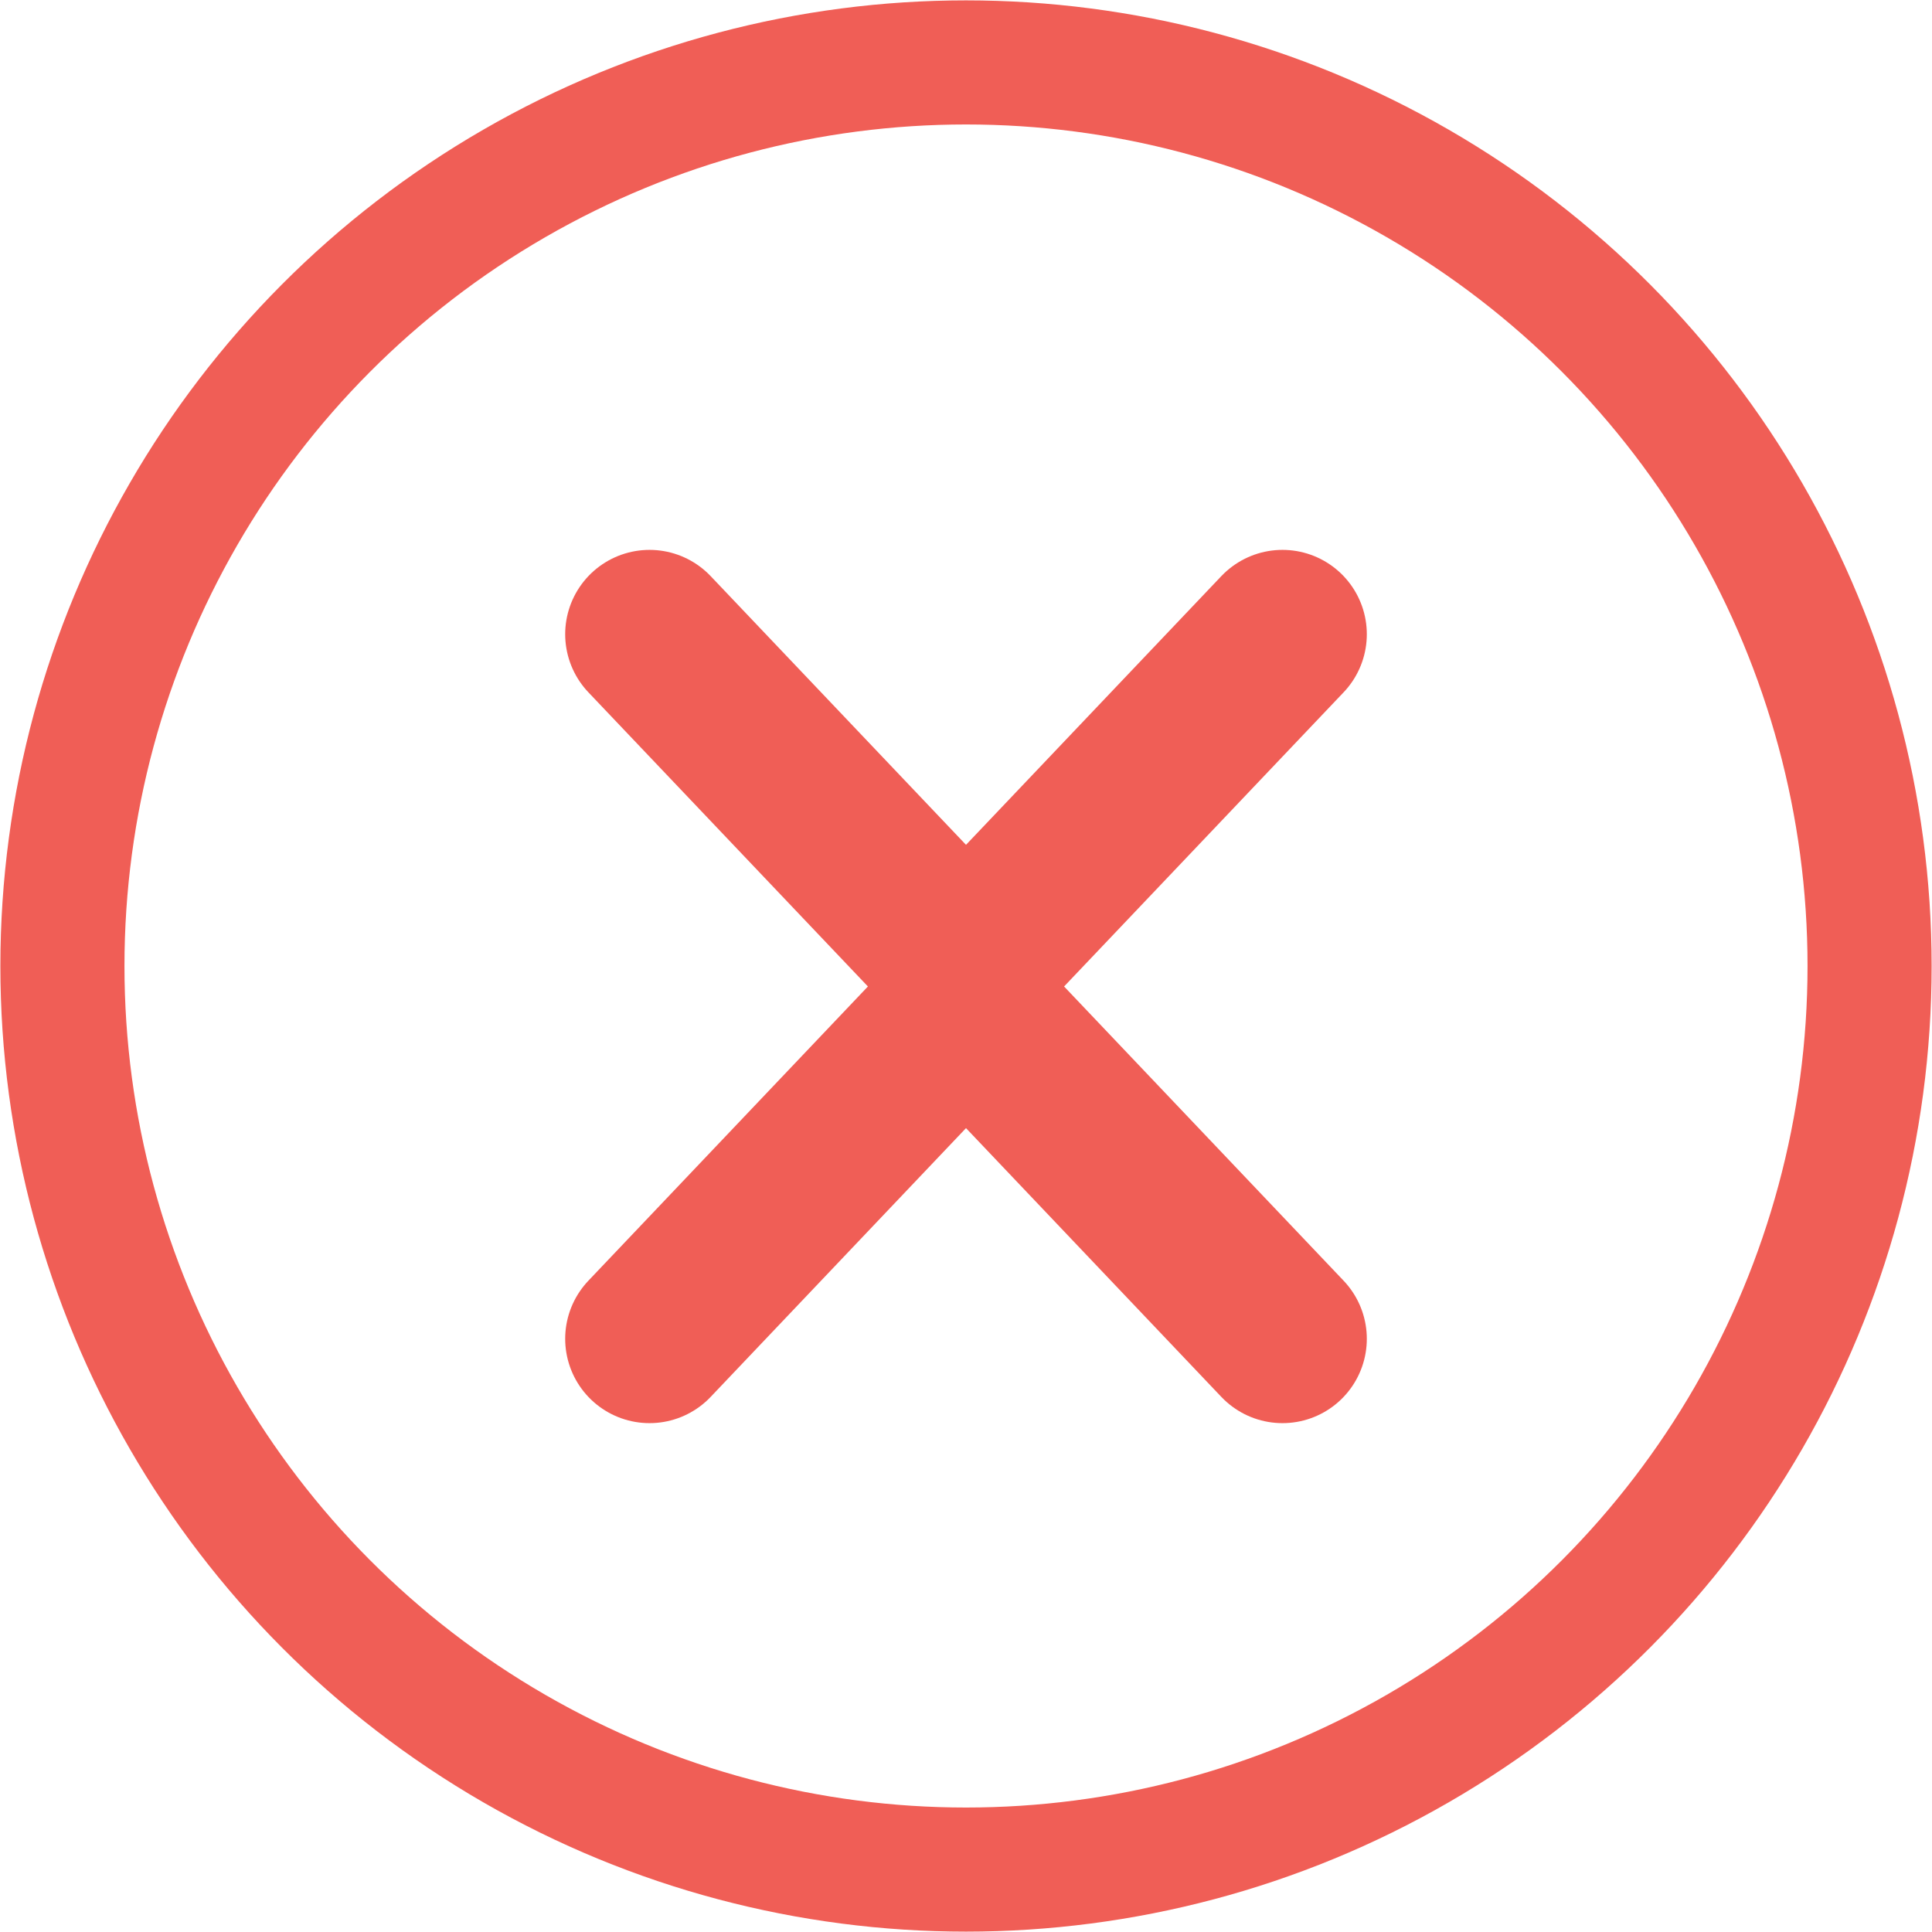 <svg xmlns="http://www.w3.org/2000/svg" width="26" height="26" viewBox="0 0 26 26"><g fill="none" fill-rule="evenodd" stroke="#F05E56" transform="matrix(1 0 0 -1 0 26)"><circle cx="13" cy="13" r="12.16" stroke-width="1.67"/><path stroke-linecap="round" stroke-width="2.27" d="M8.741 7.983L13 12.466l4.259-4.483m-8.518 9.482L13 12.983l4.259 4.482"/></g></svg>